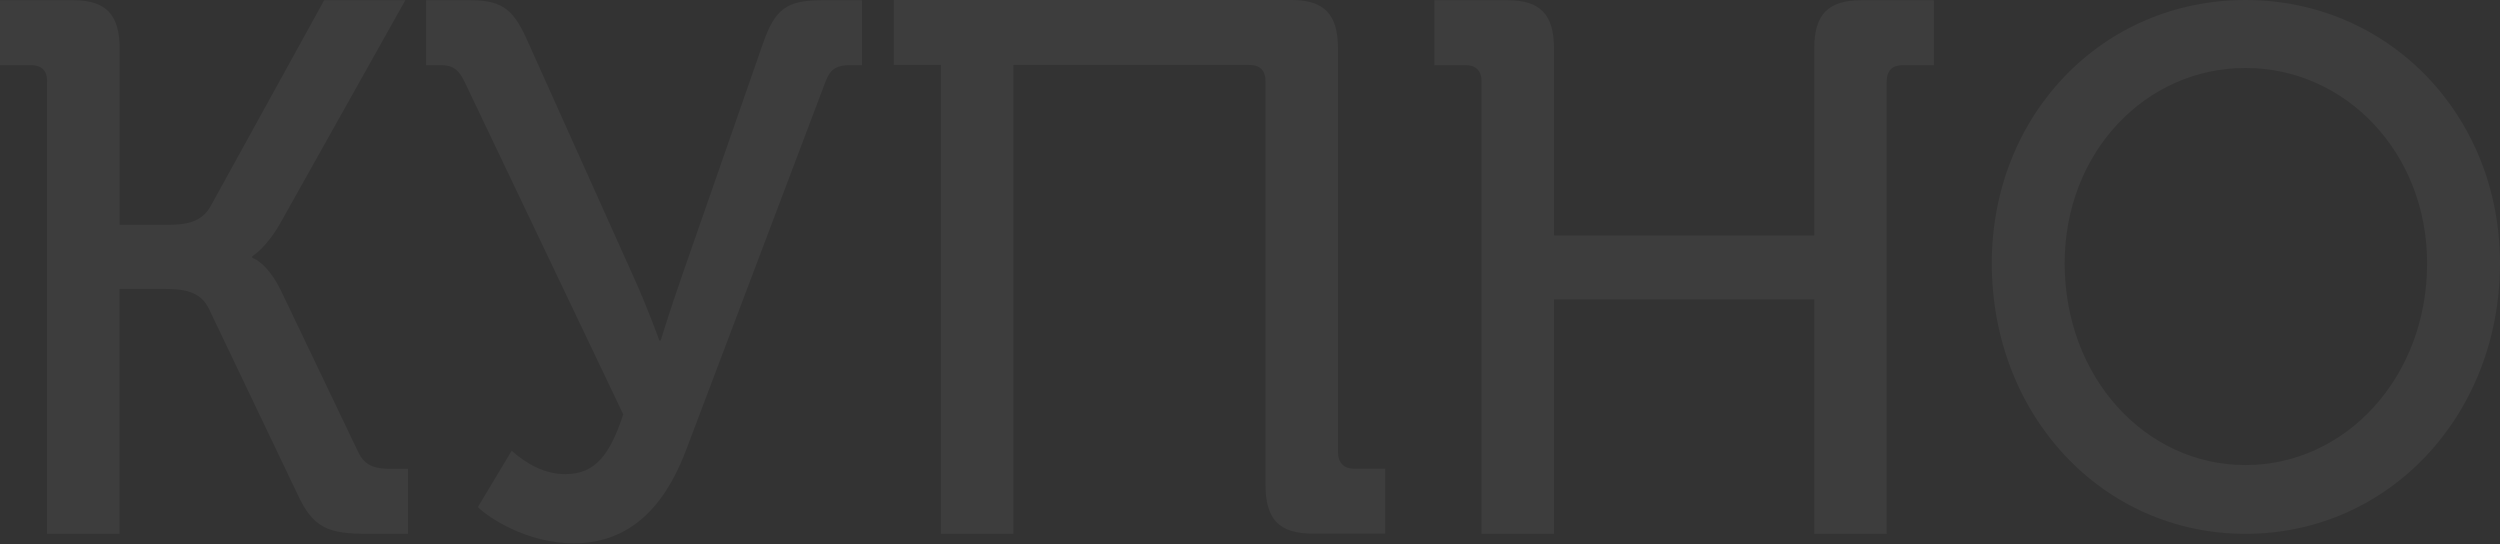 <?xml version="1.0" encoding="UTF-8"?> <svg xmlns="http://www.w3.org/2000/svg" width="510" height="111" viewBox="0 0 510 111" fill="none"><rect x="0" y="0" width="510" height="111" fill="#333333" stroke="none"/><g opacity="0.05"><path d="M9.624 16.67C9.624 14.365 8.426 13.295 6.361 13.295H0L0 0.042L14.953 0.042C21.603 0.042 24.411 2.964 24.411 9.92L24.411 45.851H34.325C38.166 45.851 41.14 45.234 42.916 42.147L66.13 0.042L82.693 0.042L57.373 45.193C54.399 50.584 51.466 52.272 51.466 52.272V52.601C51.466 52.601 54.44 53.383 57.373 59.392L73.028 92.113C74.515 95.365 76.869 95.653 80.421 95.653H83.23V108.906H75.134C66.997 108.906 63.899 107.835 60.636 100.715L42.586 62.932C40.81 59.392 37.547 58.939 33.251 58.939H24.37L24.37 108.906H9.583L9.583 16.67H9.624Z" fill="white"></path><path d="M104.385 91.948C107.359 94.582 111.035 96.723 115.331 96.723C121.692 96.723 124.501 92.401 127.144 84.54L94.761 16.67C93.563 14.2 92.407 13.295 89.887 13.295H86.913V0.042L95.918 0.042C102.857 0.042 104.922 2.182 107.896 8.973L129.044 56.017C132.142 62.808 134.497 69.435 134.497 69.435H134.786C134.786 69.435 136.562 63.59 139.206 56.017L155.604 8.973C158.123 1.729 160.478 0.042 167.871 0.042L175.843 0.042V13.295H173.489C170.845 13.295 169.482 13.912 168.45 16.546L140.073 91.537C136.397 101.415 129.871 110.84 117.025 110.84C107.566 110.84 99.594 105.613 97.487 103.431L104.385 91.948Z" fill="white"></path><path d="M191.952 13.253H182.328V0L263.493 0C270.143 0 272.952 2.922 272.952 9.878V92.236C272.952 94.376 274.15 95.611 276.215 95.611H282.576V108.864H267.789C260.973 108.864 258.165 105.941 258.165 98.986V16.628C258.165 14.323 256.967 13.253 254.901 13.253L206.74 13.253V108.905H191.952V13.253Z" fill="white"></path><path d="M302.235 16.67C302.235 14.365 301.038 13.295 298.972 13.295H292.611V0.042L307.564 0.042C314.214 0.042 317.023 2.964 317.023 9.92V48.032L370.1 48.032V9.92C370.1 2.964 372.909 0.042 379.724 0.042L394.511 0.042V13.295H388.15C386.085 13.295 384.887 14.365 384.887 16.67V108.906H370.1V61.08L317.023 61.08V108.906H302.235V16.67Z" fill="white"></path><path d="M458.079 0C487.24 0 509.999 23.419 509.999 53.712C509.999 84.745 487.282 108.905 458.079 108.905C428.917 108.905 406.323 84.745 406.323 53.712C406.323 23.419 428.917 0 458.079 0ZM458.079 94.87C478.525 94.87 495.13 76.966 495.13 53.712C495.13 31.198 478.525 13.87 458.079 13.87C437.633 13.87 421.193 31.157 421.193 53.712C421.193 76.966 437.633 94.87 458.079 94.87Z" fill="white"></path></g></svg> 
